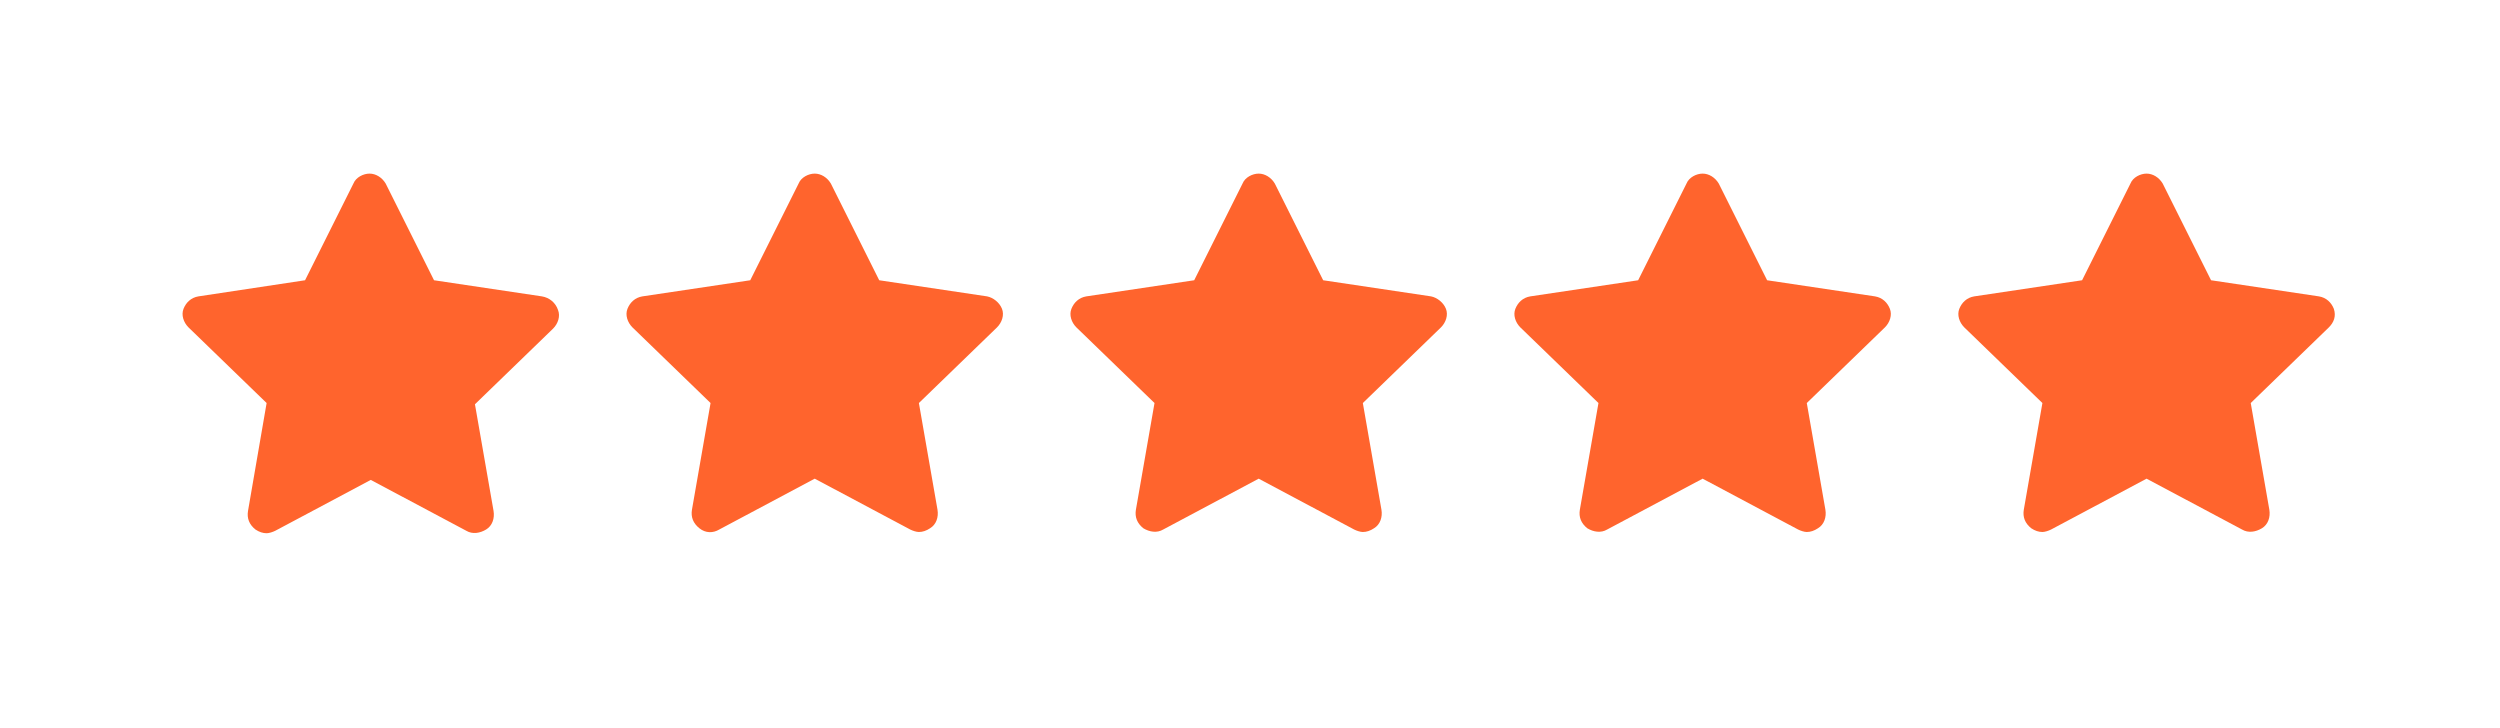 <?xml version="1.0" encoding="utf-8"?>
<!-- Generator: Adobe Illustrator 27.5.0, SVG Export Plug-In . SVG Version: 6.00 Build 0)  -->
<svg version="1.1" id="Layer_1" xmlns="http://www.w3.org/2000/svg" xmlns:xlink="http://www.w3.org/1999/xlink" x="0px" y="0px"
	 viewBox="0 0 201.6 58.7" style="enable-background:new 0 0 201.6 58.7;" xml:space="preserve">
<style type="text/css">
	.st0{fill:#FF642D;}
</style>
<g>
	<path class="st0" d="M43.7,23.9l-8.7-1.3l-3.9-7.8c-0.3-0.5-0.8-0.8-1.3-0.8s-1.1,0.3-1.3,0.8l-3.9,7.8L16,23.9
		c-0.6,0.1-1,0.5-1.2,1c-0.2,0.5,0,1.1,0.4,1.5l6.3,6.1L20,41.2c-0.1,0.6,0.1,1.1,0.6,1.5c0.3,0.2,0.6,0.3,0.9,0.3
		c0.2,0,0.5-0.1,0.7-0.2l7.7-4.1l7.7,4.1c0.5,0.3,1.1,0.2,1.6-0.1s0.7-0.9,0.6-1.5l-1.5-8.6l6.3-6.1c0.4-0.4,0.6-1,0.4-1.5
		C44.8,24.4,44.3,24,43.7,23.9z"/>
	<path class="st0" d="M79.6,23.9l-8.7-1.3L67,14.8c-0.3-0.5-0.8-0.8-1.3-0.8s-1.1,0.3-1.3,0.8l-3.9,7.8l-8.7,1.3
		c-0.6,0.1-1,0.5-1.2,1c-0.2,0.5,0,1.1,0.4,1.5l6.3,6.1l-1.5,8.6c-0.1,0.6,0.1,1.1,0.6,1.5s1.1,0.4,1.6,0.1l7.7-4.1l7.7,4.1
		c0.2,0.1,0.5,0.2,0.7,0.2c0.3,0,0.6-0.1,0.9-0.3c0.5-0.3,0.7-0.9,0.6-1.5l-1.5-8.6l6.3-6.1c0.4-0.4,0.6-1,0.4-1.5
		C80.6,24.4,80.1,24,79.6,23.9z"/>
	<path class="st0" d="M115.4,23.9l-8.7-1.3l-3.9-7.8c-0.3-0.5-0.8-0.8-1.3-0.8s-1.1,0.3-1.3,0.8l-3.9,7.8l-8.7,1.3
		c-0.6,0.1-1,0.5-1.2,1c-0.2,0.5,0,1.1,0.4,1.5l6.3,6.1l-1.5,8.6c-0.1,0.6,0.1,1.1,0.6,1.5c0.5,0.3,1.1,0.4,1.6,0.1l7.7-4.1l7.7,4.1
		c0.2,0.1,0.5,0.2,0.7,0.2c0.3,0,0.6-0.1,0.9-0.3c0.5-0.3,0.7-0.9,0.6-1.5l-1.5-8.6l6.3-6.1c0.4-0.4,0.6-1,0.4-1.5
		C116.4,24.4,115.9,24,115.4,23.9z"/>
	<path class="st0" d="M151.2,23.9l-8.7-1.3l-3.9-7.8c-0.3-0.5-0.8-0.8-1.3-0.8s-1.1,0.3-1.3,0.8l-3.9,7.8l-8.7,1.3
		c-0.6,0.1-1,0.5-1.2,1c-0.2,0.5,0,1.1,0.4,1.5l6.3,6.1l-1.5,8.6c-0.1,0.6,0.1,1.1,0.6,1.5c0.5,0.3,1.1,0.4,1.6,0.1l7.7-4.1l7.7,4.1
		c0.2,0.1,0.5,0.2,0.7,0.2c0.3,0,0.6-0.1,0.9-0.3c0.5-0.3,0.7-0.9,0.6-1.5l-1.5-8.6l6.3-6.1c0.4-0.4,0.6-1,0.4-1.5
		C152.2,24.4,151.8,24,151.2,23.9z"/>
	<path class="st0" d="M188.2,24.9c-0.2-0.5-0.6-0.9-1.2-1l-8.7-1.3l-3.9-7.8c-0.3-0.5-0.8-0.8-1.3-0.8s-1.1,0.3-1.3,0.8l-3.9,7.8
		l-8.7,1.3c-0.6,0.1-1,0.5-1.2,1c-0.2,0.5,0,1.1,0.4,1.5l6.3,6.1l-1.5,8.6c-0.1,0.6,0.1,1.1,0.6,1.5c0.3,0.2,0.6,0.3,0.9,0.3
		c0.2,0,0.5-0.1,0.7-0.2l7.7-4.1l7.7,4.1c0.5,0.3,1.1,0.2,1.6-0.1s0.7-0.9,0.6-1.5l-1.5-8.6l6.3-6.1C188.2,26,188.4,25.5,188.2,24.9
		z"/>
</g>
</svg>
